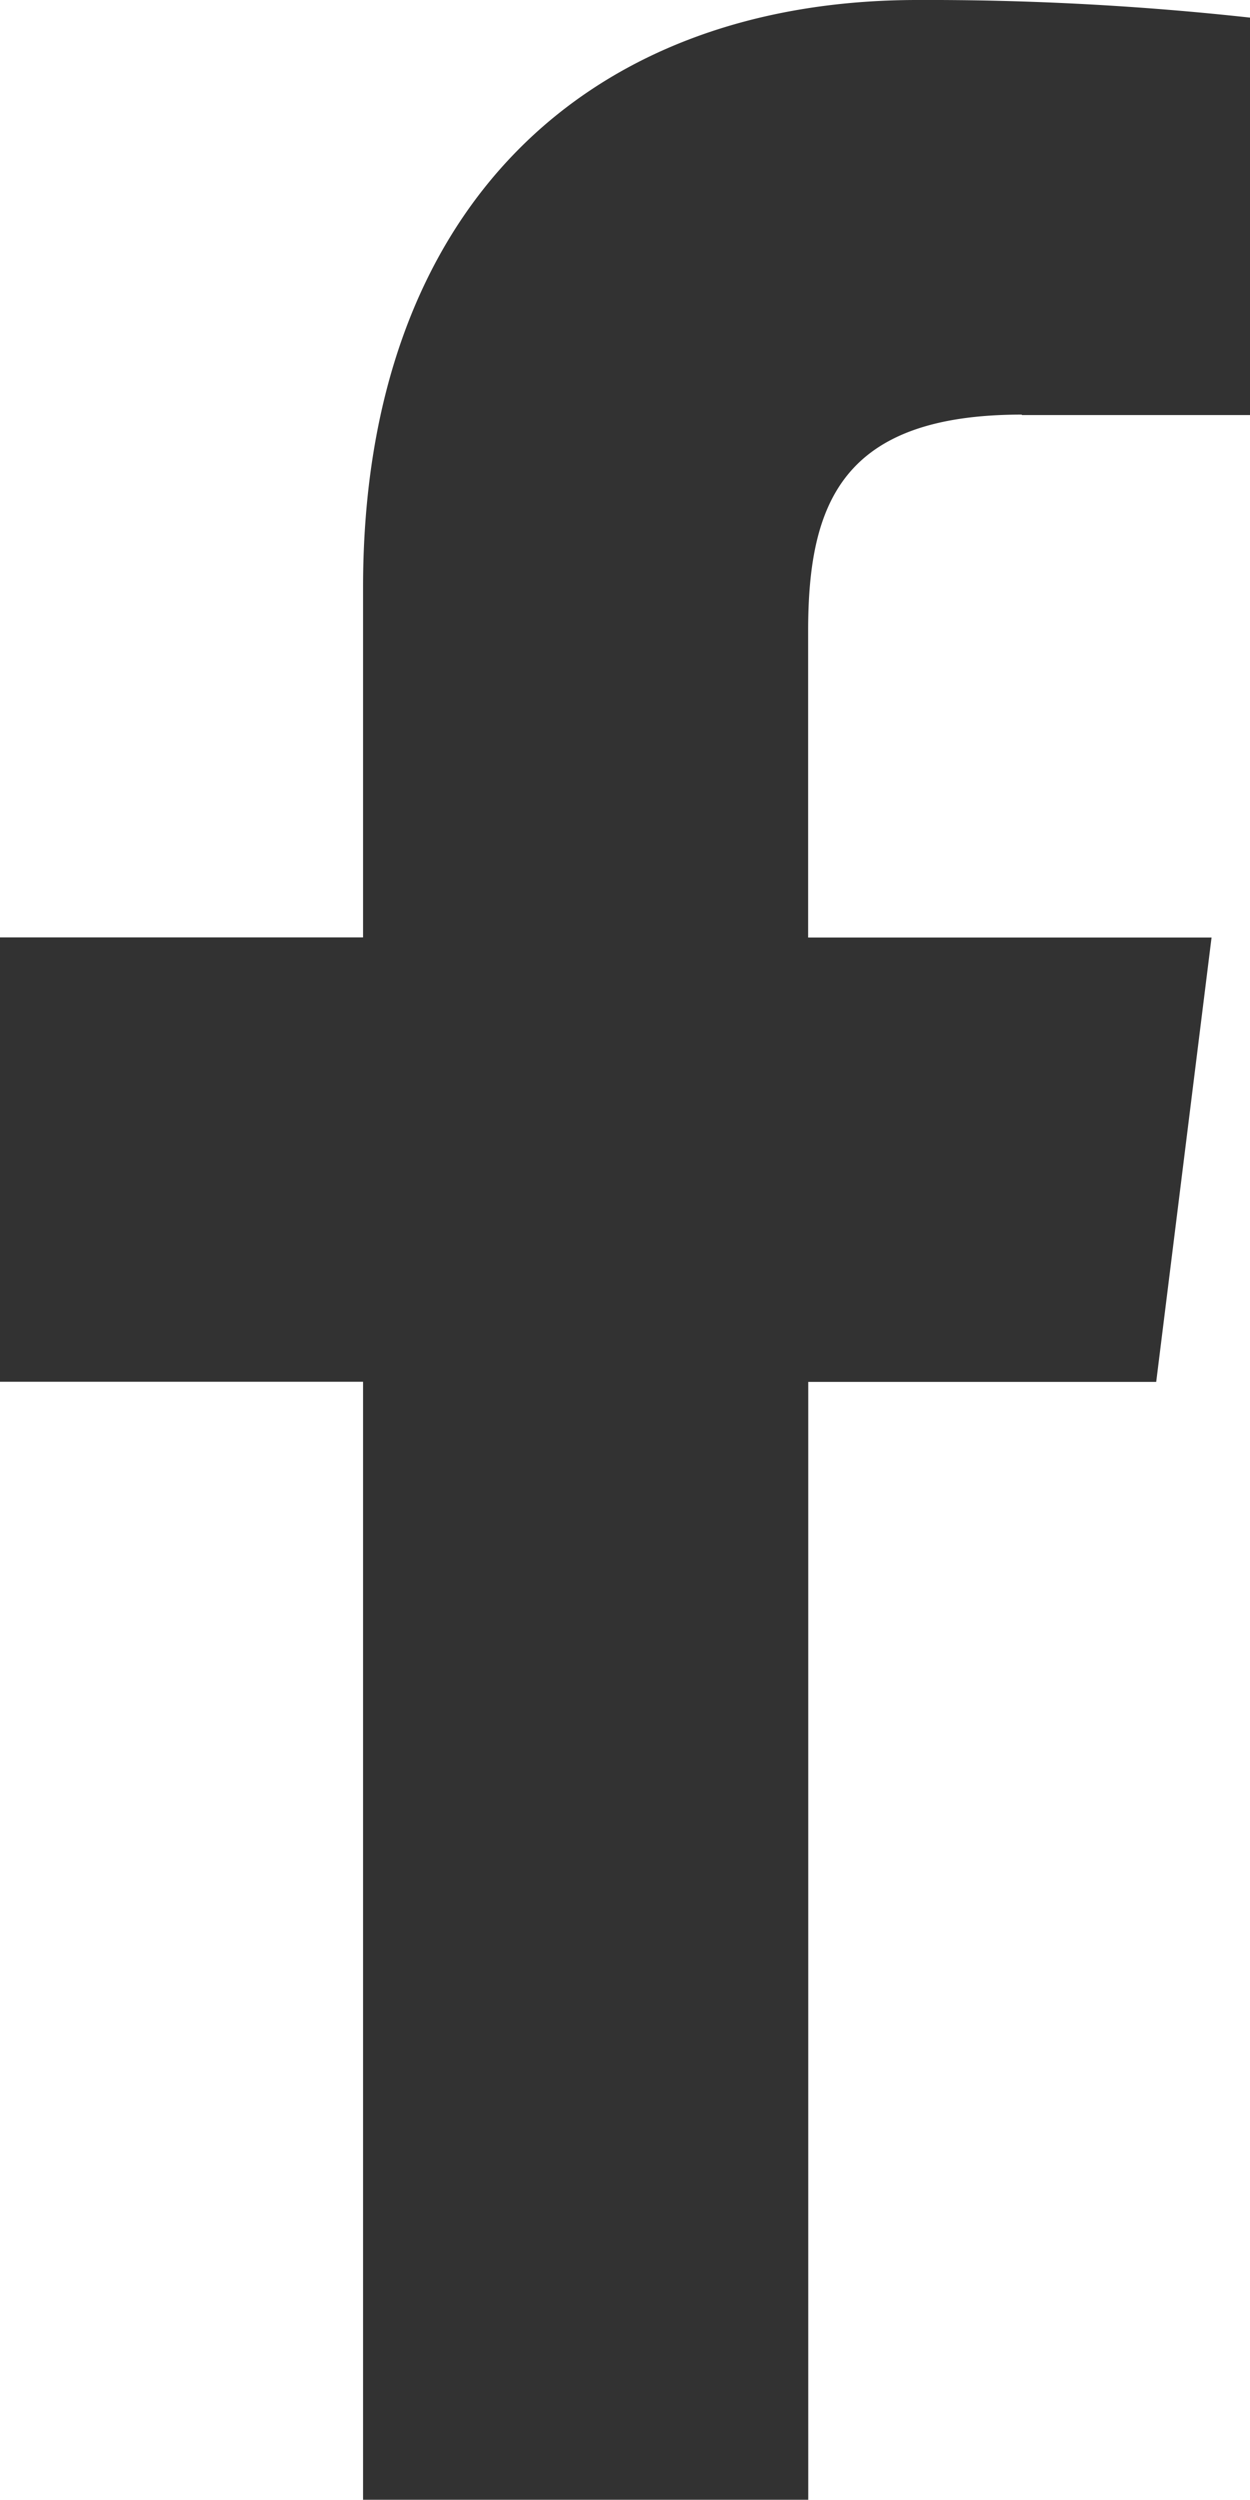 <svg xmlns="http://www.w3.org/2000/svg" width="10.501" height="21" viewBox="0 0 10.501 21"><defs><style>.a{fill:#323232;}</style></defs><path class="a" d="M14.771,3.487h1.917V.148A24.756,24.756,0,0,0,13.895,0C11.131,0,9.237,1.739,9.237,4.934V7.875H6.187v3.733h3.05V21h3.74V11.609H15.9l.465-3.733H12.976V5.3c0-1.079.291-1.817,1.795-1.817Z" transform="translate(-6.187)"/></svg>